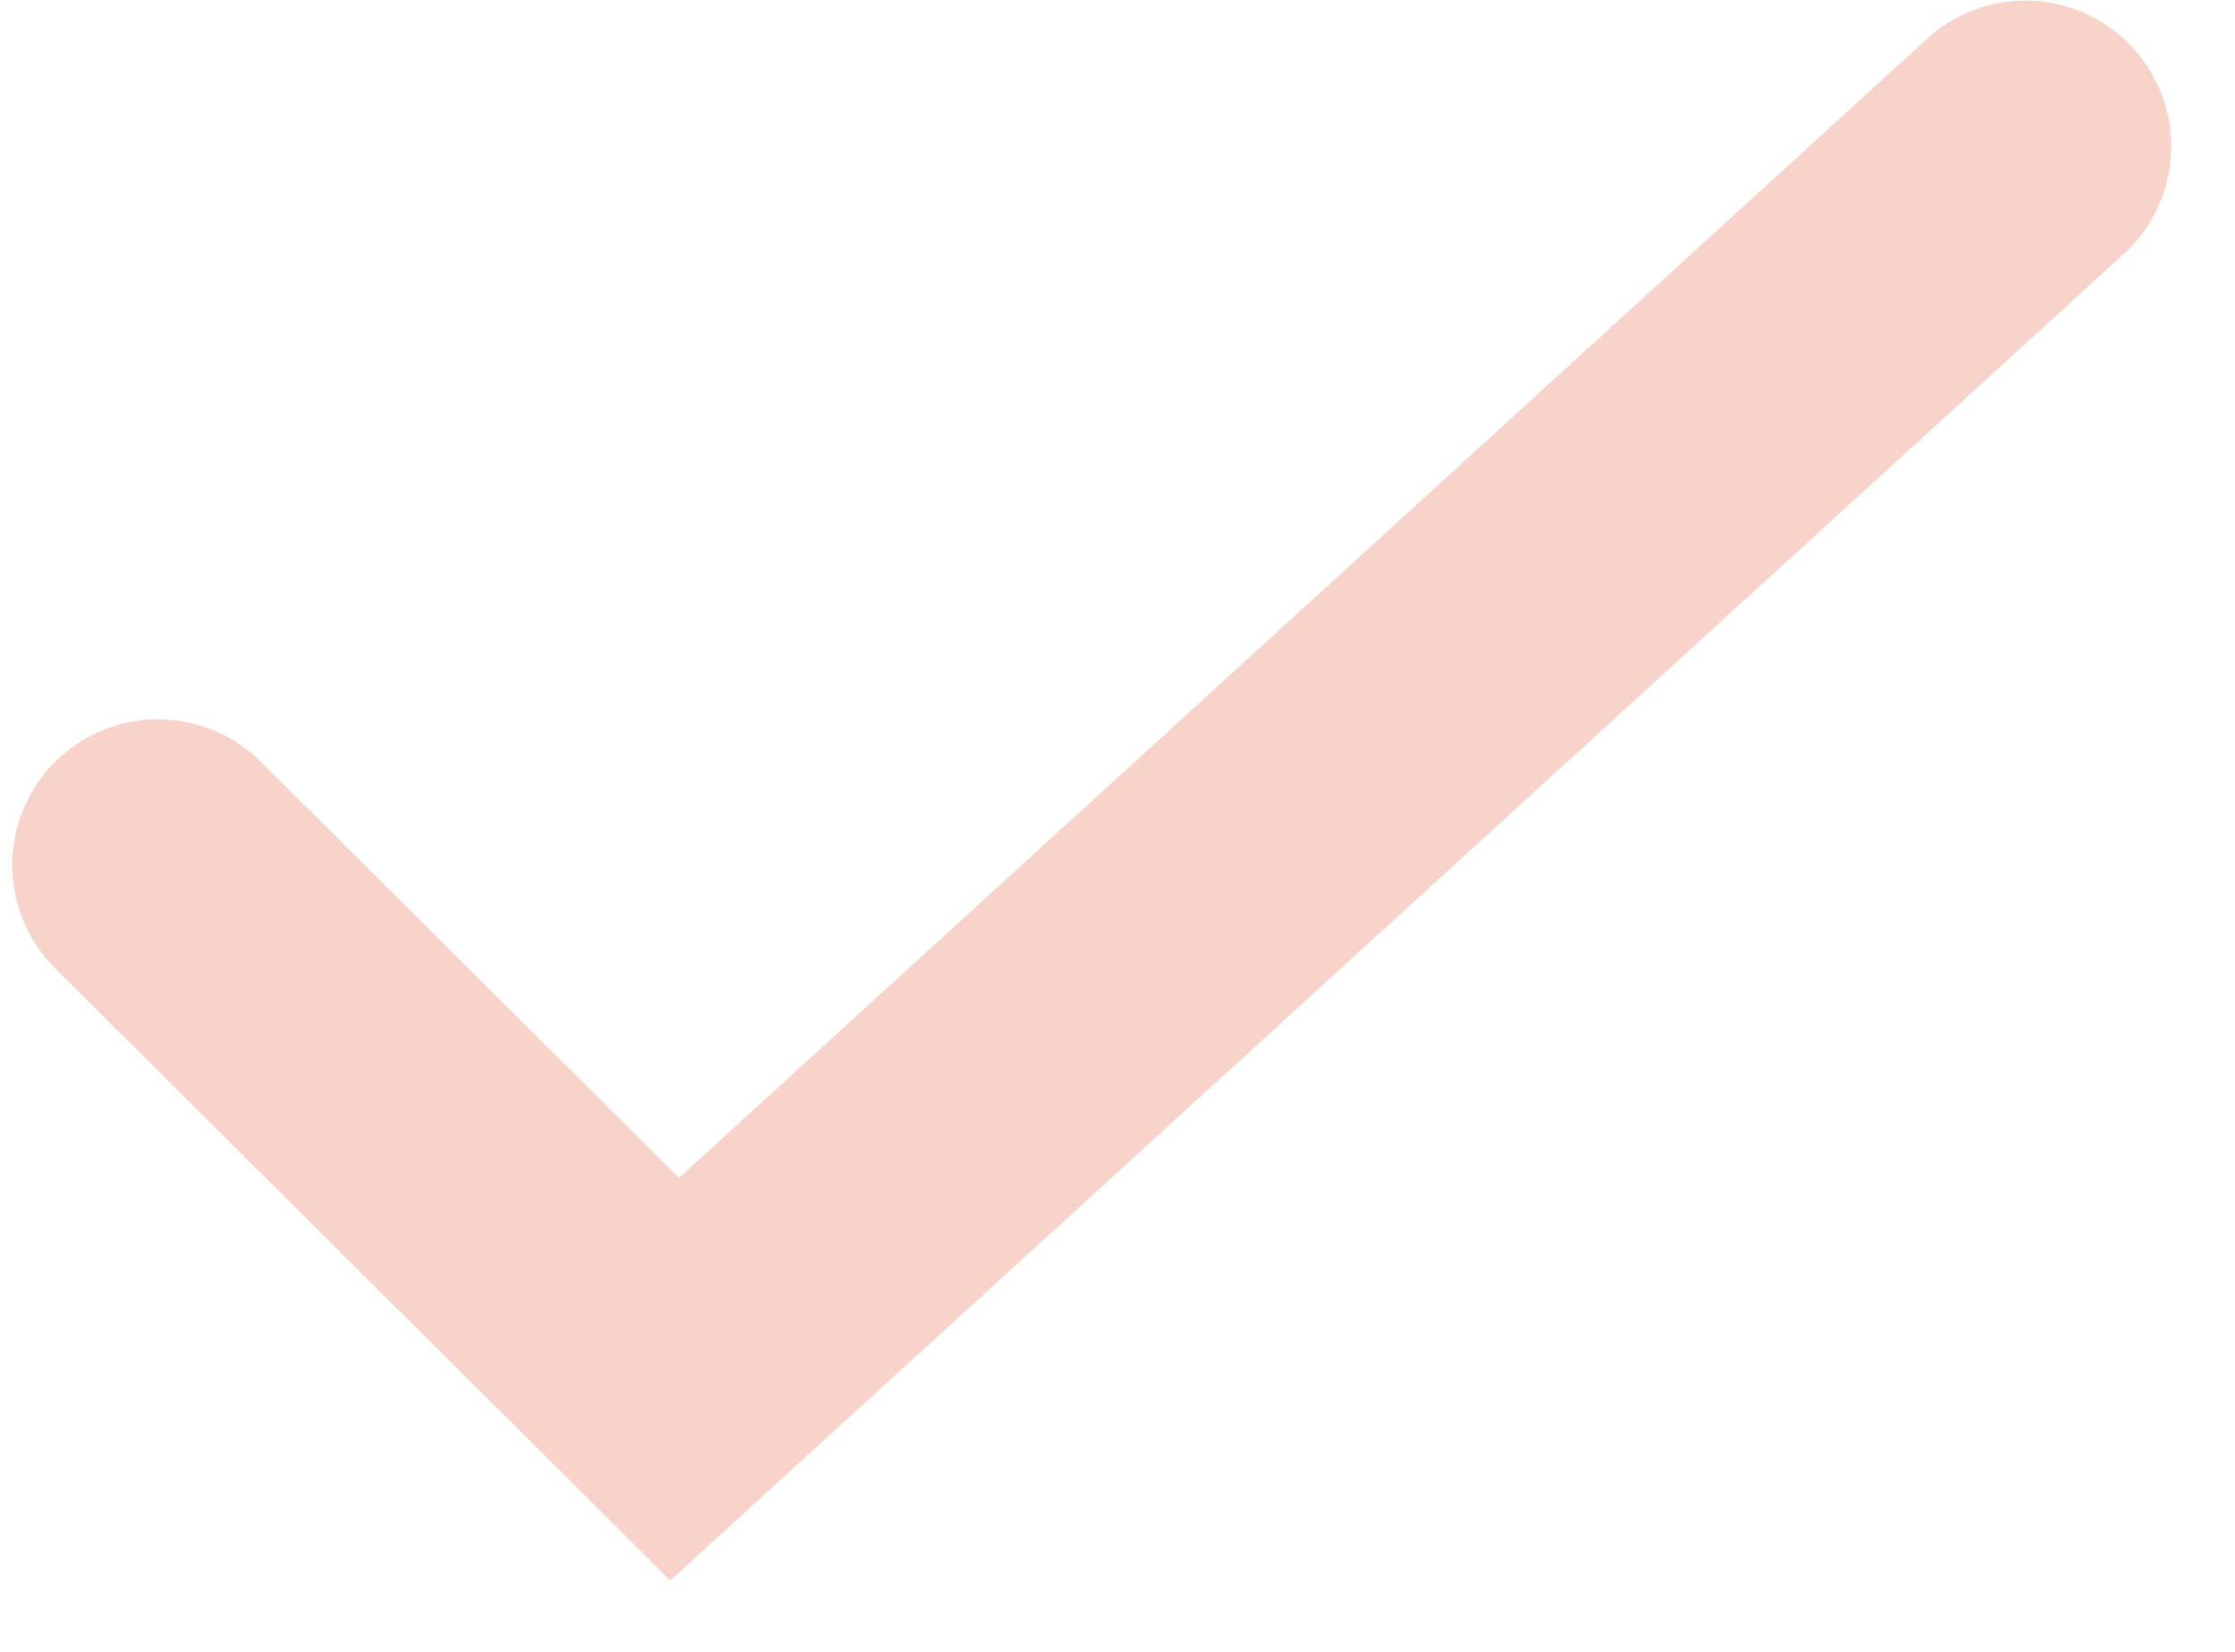 <svg width="23" height="17" viewBox="0 0 23 17" fill="none" xmlns="http://www.w3.org/2000/svg">
<path d="M1.626 8.903L6.942 14.194L20.843 1.506" stroke="#F8D3C9" stroke-width="3" stroke-linecap="round"/>
</svg>
